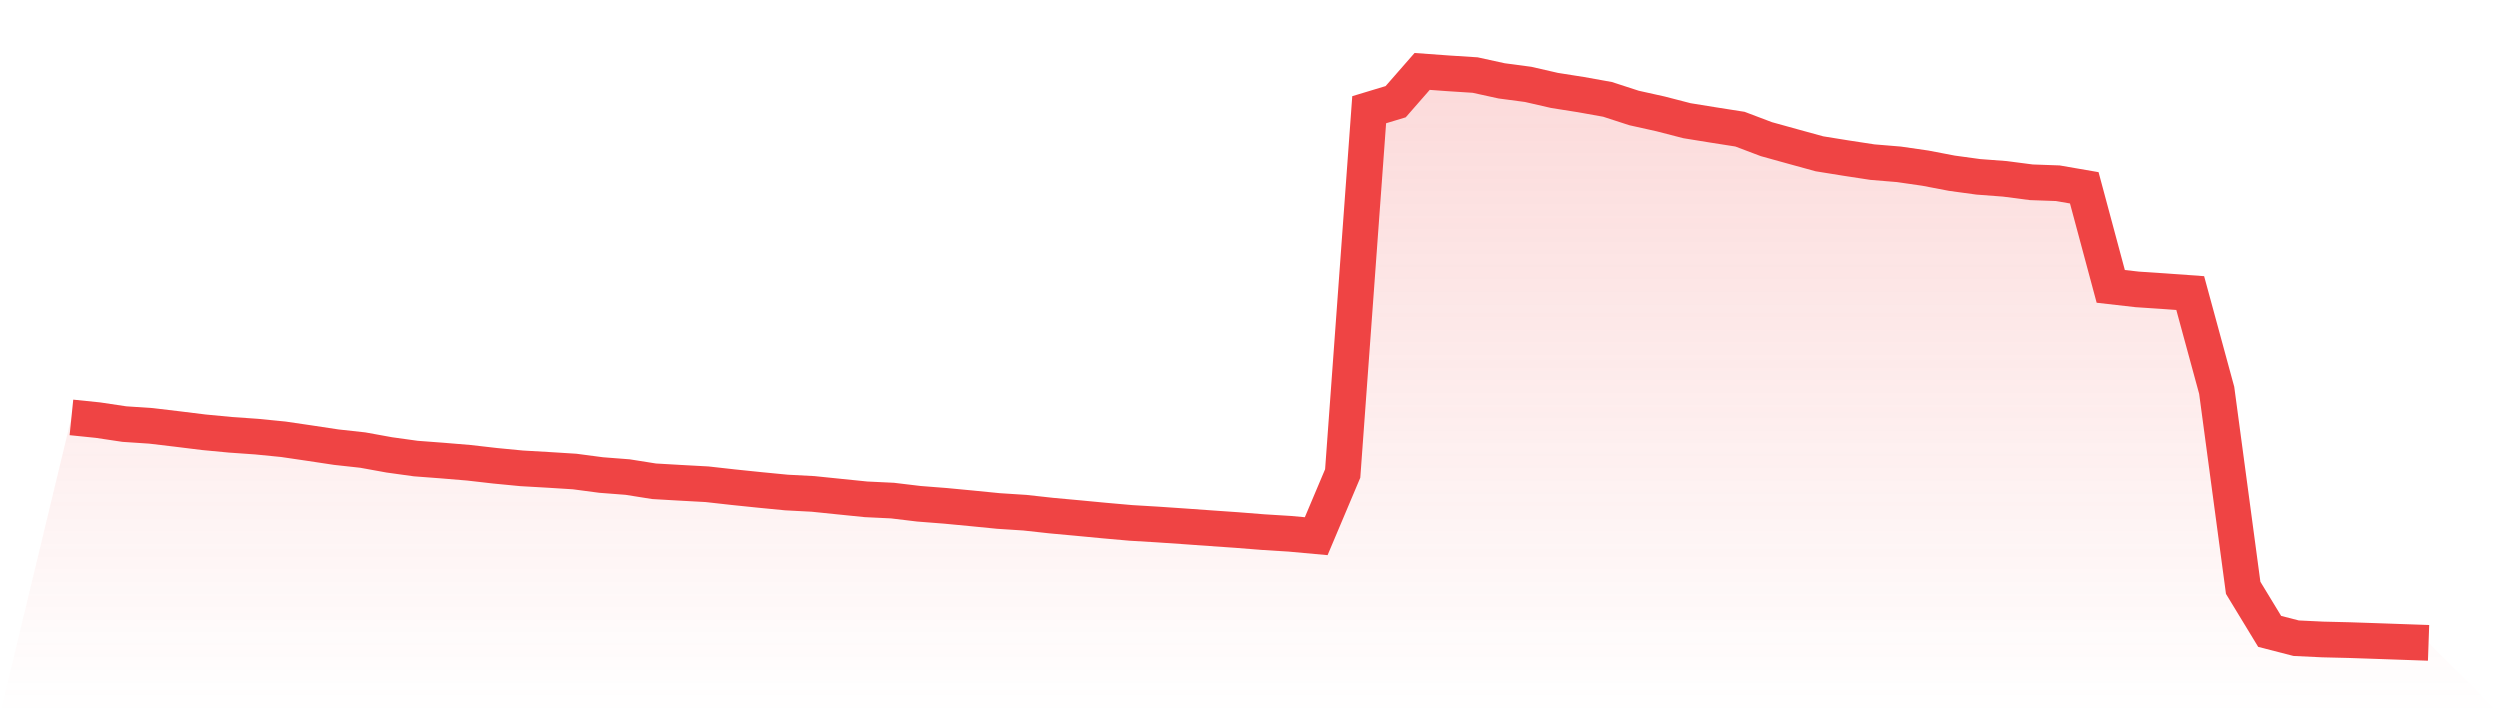 <svg viewBox="0 0 140 40" xmlns="http://www.w3.org/2000/svg">
<defs>
<linearGradient id="gradient" x1="0" x2="0" y1="0" y2="1">
<stop offset="0%" stop-color="#ef4444" stop-opacity="0.2"/>
<stop offset="100%" stop-color="#ef4444" stop-opacity="0"/>
</linearGradient>
</defs>
<path d="M4,23.375 L4,23.375 L5.483,23.527 L6.966,23.749 L8.449,23.848 L9.933,24.024 L11.416,24.207 L12.899,24.348 L14.382,24.452 L15.865,24.599 L17.348,24.817 L18.831,25.041 L20.315,25.204 L21.798,25.473 L23.281,25.679 L24.764,25.791 L26.247,25.914 L27.73,26.084 L29.213,26.227 L30.697,26.312 L32.18,26.405 L33.663,26.601 L35.146,26.716 L36.629,26.951 L38.112,27.037 L39.596,27.118 L41.079,27.284 L42.562,27.437 L44.045,27.581 L45.528,27.659 L47.011,27.811 L48.494,27.962 L49.978,28.033 L51.461,28.211 L52.944,28.327 L54.427,28.468 L55.91,28.615 L57.393,28.711 L58.876,28.874 L60.36,29.01 L61.843,29.151 L63.326,29.282 L64.809,29.371 L66.292,29.472 L67.775,29.578 L69.258,29.681 L70.742,29.799 L72.225,29.891 L73.708,30.026 L75.191,26.515 L76.674,6.144 L78.157,5.696 L79.64,4 L81.124,4.108 L82.607,4.203 L84.09,4.528 L85.573,4.725 L87.056,5.065 L88.539,5.299 L90.022,5.565 L91.506,6.047 L92.989,6.377 L94.472,6.76 L95.955,7 L97.438,7.233 L98.921,7.794 L100.404,8.205 L101.888,8.613 L103.371,8.852 L104.854,9.079 L106.337,9.202 L107.82,9.416 L109.303,9.7 L110.787,9.903 L112.27,10.015 L113.753,10.208 L115.236,10.261 L116.719,10.517 L118.202,16.037 L119.685,16.206 L121.169,16.305 L122.652,16.412 L124.135,21.857 L125.618,32.918 L127.101,35.357 L128.584,35.739 L130.067,35.81 L131.551,35.846 L133.034,35.896 L134.517,35.948 L136,36 L140,40 L0,40 z" fill="url(#gradient)"/>
<path d="M4,23.375 L4,23.375 L5.483,23.527 L6.966,23.749 L8.449,23.848 L9.933,24.024 L11.416,24.207 L12.899,24.348 L14.382,24.452 L15.865,24.599 L17.348,24.817 L18.831,25.041 L20.315,25.204 L21.798,25.473 L23.281,25.679 L24.764,25.791 L26.247,25.914 L27.73,26.084 L29.213,26.227 L30.697,26.312 L32.18,26.405 L33.663,26.601 L35.146,26.716 L36.629,26.951 L38.112,27.037 L39.596,27.118 L41.079,27.284 L42.562,27.437 L44.045,27.581 L45.528,27.659 L47.011,27.811 L48.494,27.962 L49.978,28.033 L51.461,28.211 L52.944,28.327 L54.427,28.468 L55.91,28.615 L57.393,28.711 L58.876,28.874 L60.36,29.01 L61.843,29.151 L63.326,29.282 L64.809,29.371 L66.292,29.472 L67.775,29.578 L69.258,29.681 L70.742,29.799 L72.225,29.891 L73.708,30.026 L75.191,26.515 L76.674,6.144 L78.157,5.696 L79.64,4 L81.124,4.108 L82.607,4.203 L84.09,4.528 L85.573,4.725 L87.056,5.065 L88.539,5.299 L90.022,5.565 L91.506,6.047 L92.989,6.377 L94.472,6.76 L95.955,7 L97.438,7.233 L98.921,7.794 L100.404,8.205 L101.888,8.613 L103.371,8.852 L104.854,9.079 L106.337,9.202 L107.82,9.416 L109.303,9.7 L110.787,9.903 L112.27,10.015 L113.753,10.208 L115.236,10.261 L116.719,10.517 L118.202,16.037 L119.685,16.206 L121.169,16.305 L122.652,16.412 L124.135,21.857 L125.618,32.918 L127.101,35.357 L128.584,35.739 L130.067,35.81 L131.551,35.846 L133.034,35.896 L134.517,35.948 L136,36" fill="none" stroke="#ef4444" stroke-width="2"/>
</svg>